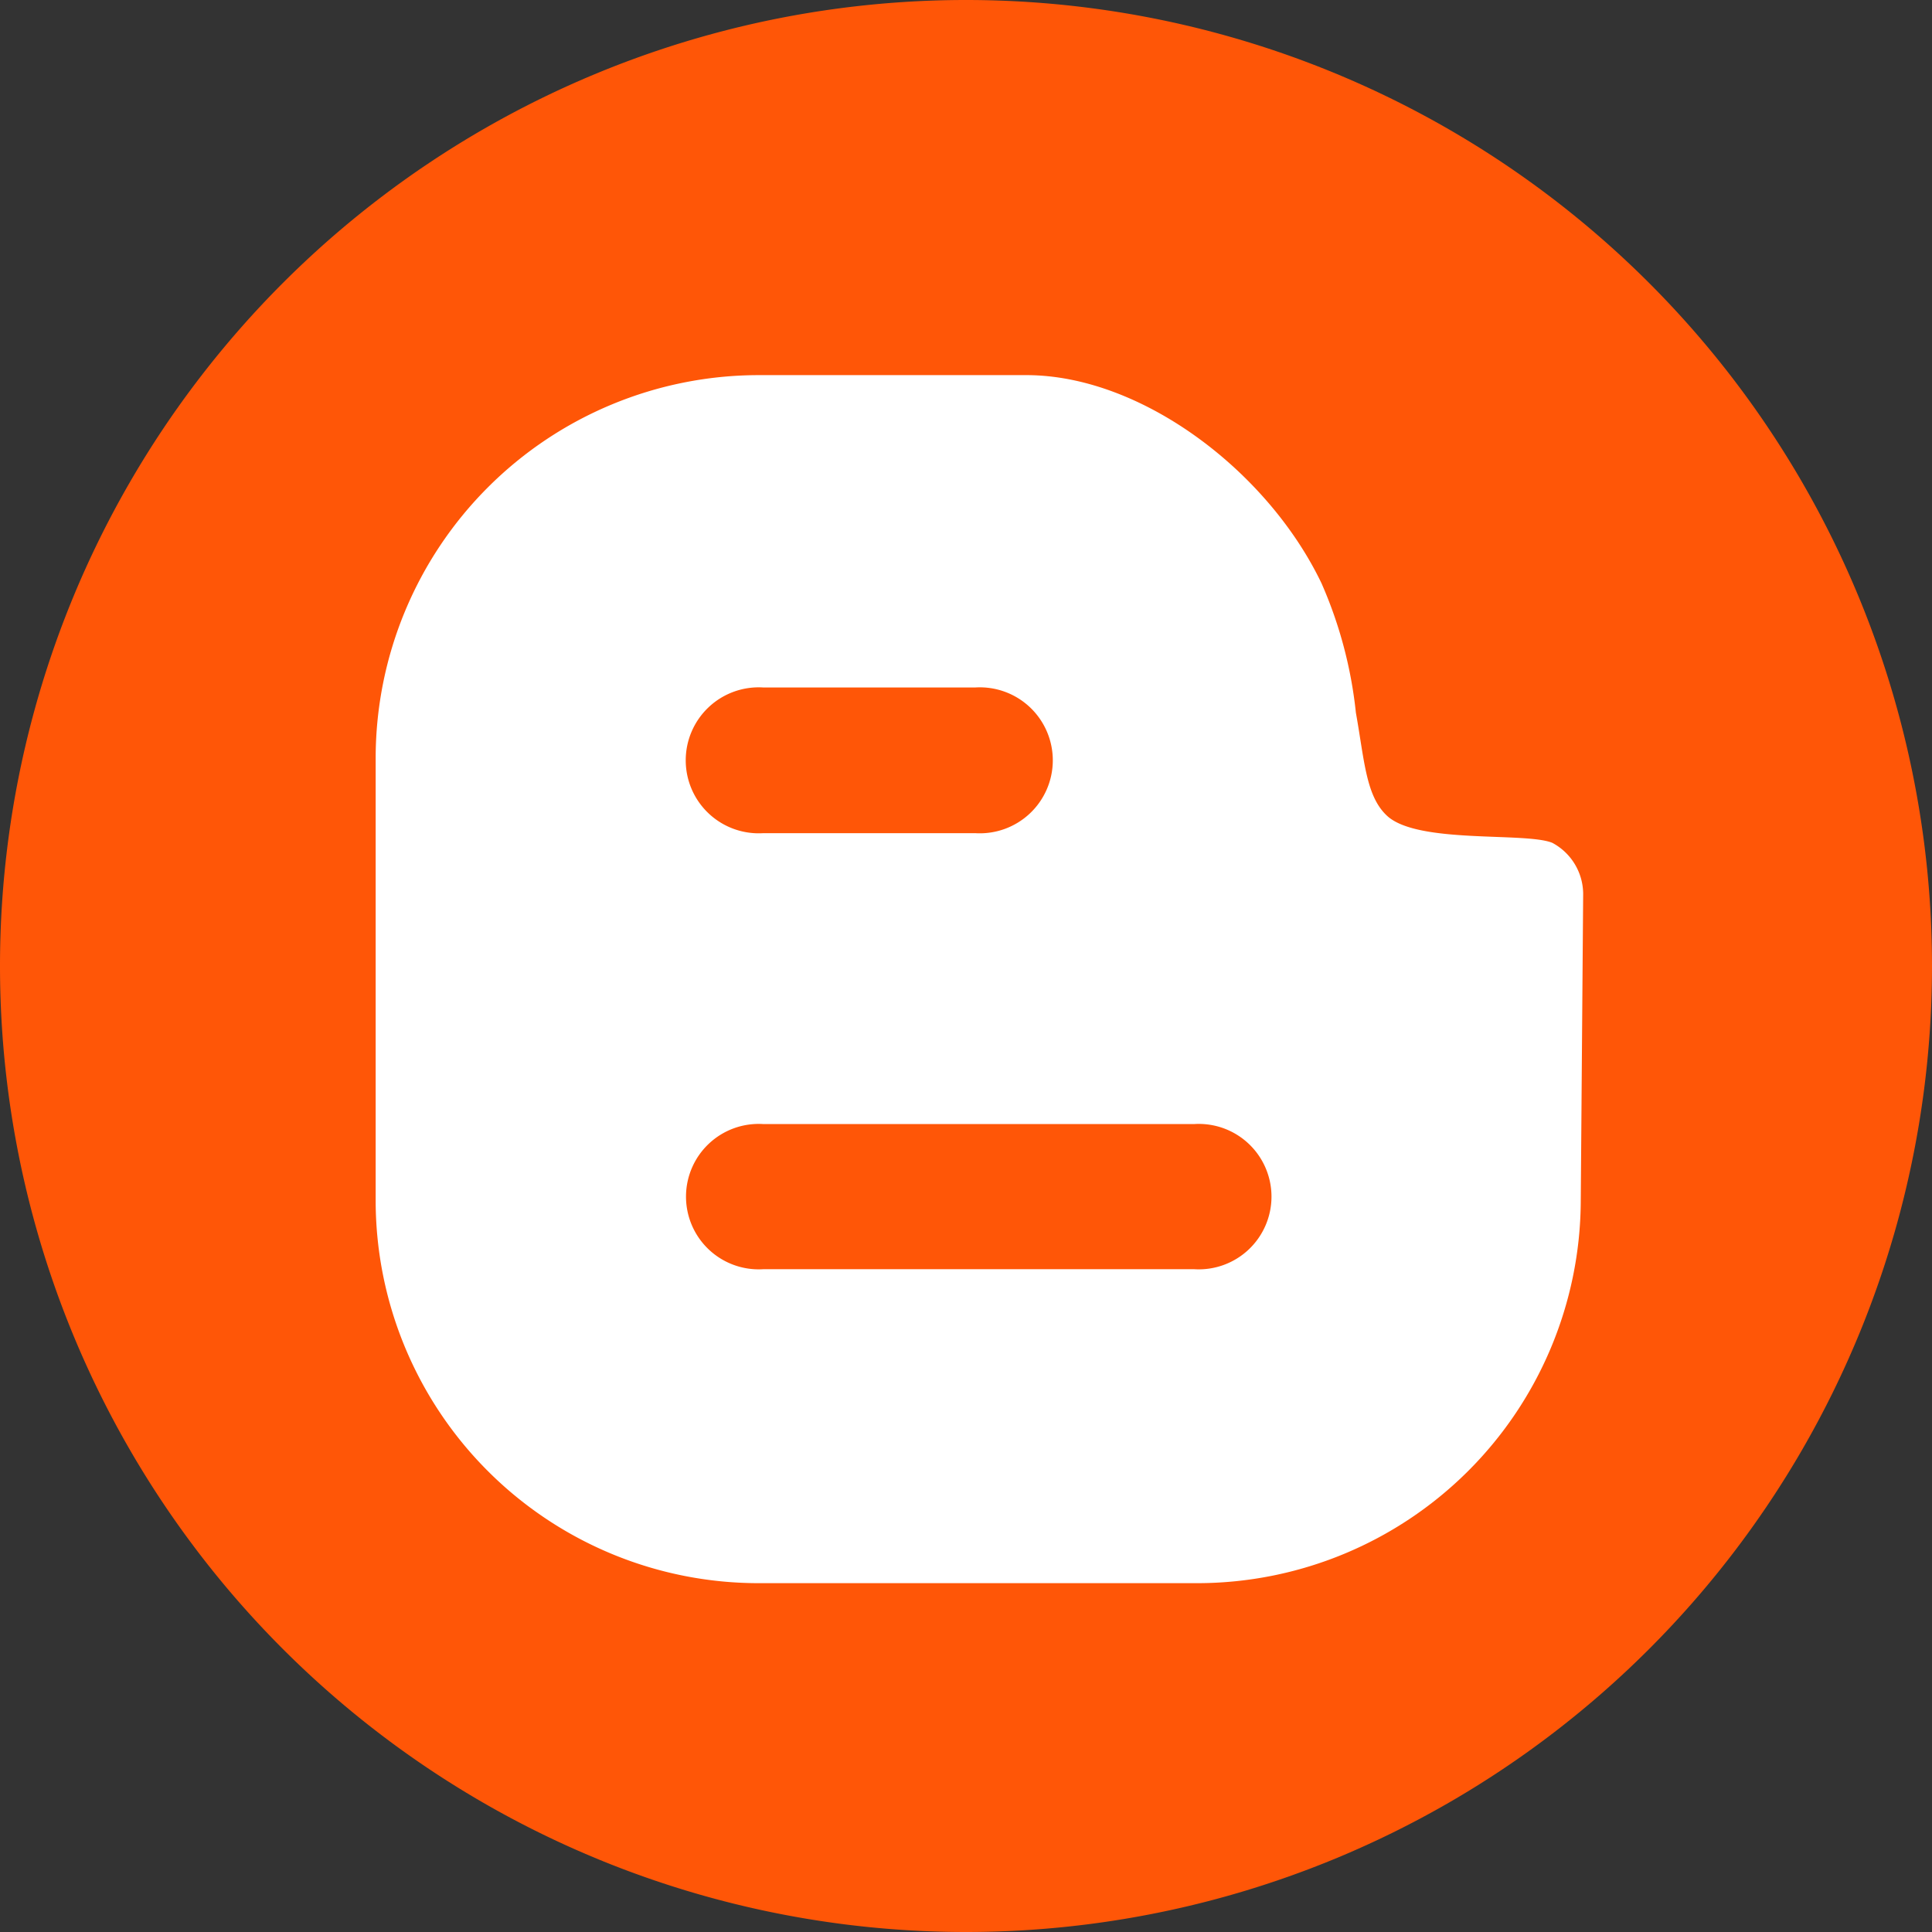 <?xml version="1.0" encoding="UTF-8"?> <svg xmlns="http://www.w3.org/2000/svg" id="Layer_1" data-name="Layer 1" viewBox="0 0 72 72"><rect x="0" y="0" width="72" height="72" fill="#333333" stroke="none"/><defs><style>.cls-1{fill:#ff5607;}.cls-1,.cls-2{fill-rule:evenodd;}.cls-2{fill:#fff;}</style></defs><path class="cls-1" d="M36,72h0A36,36,0,0,0,72,36h0A36,36,0,0,0,36,0h0A36,36,0,0,0,0,36H0A36,36,0,0,0,36,72Z"></path><path class="cls-2" d="M44.51,47.3H28.44a2.71,2.71,0,1,1,0-5.41H44.51a2.71,2.71,0,1,1,0,5.41M28.44,25.62h7.91a2.72,2.72,0,1,1,0,5.43H28.44a2.72,2.72,0,1,1,0-5.43m29.41,5.79c-1-.41-5,.05-6.15-1-.8-.73-.85-2.07-1.17-3.85a16.16,16.16,0,0,0-1.28-4.82c-2-4.18-6.71-7.76-11-7.76h-10A14.28,14.28,0,0,0,14,28.22V44.81A14.27,14.27,0,0,0,28.26,59H44.65A14.3,14.3,0,0,0,58.91,44.81L59,33.32a2.17,2.17,0,0,0-1.15-1.91"></path></svg> 